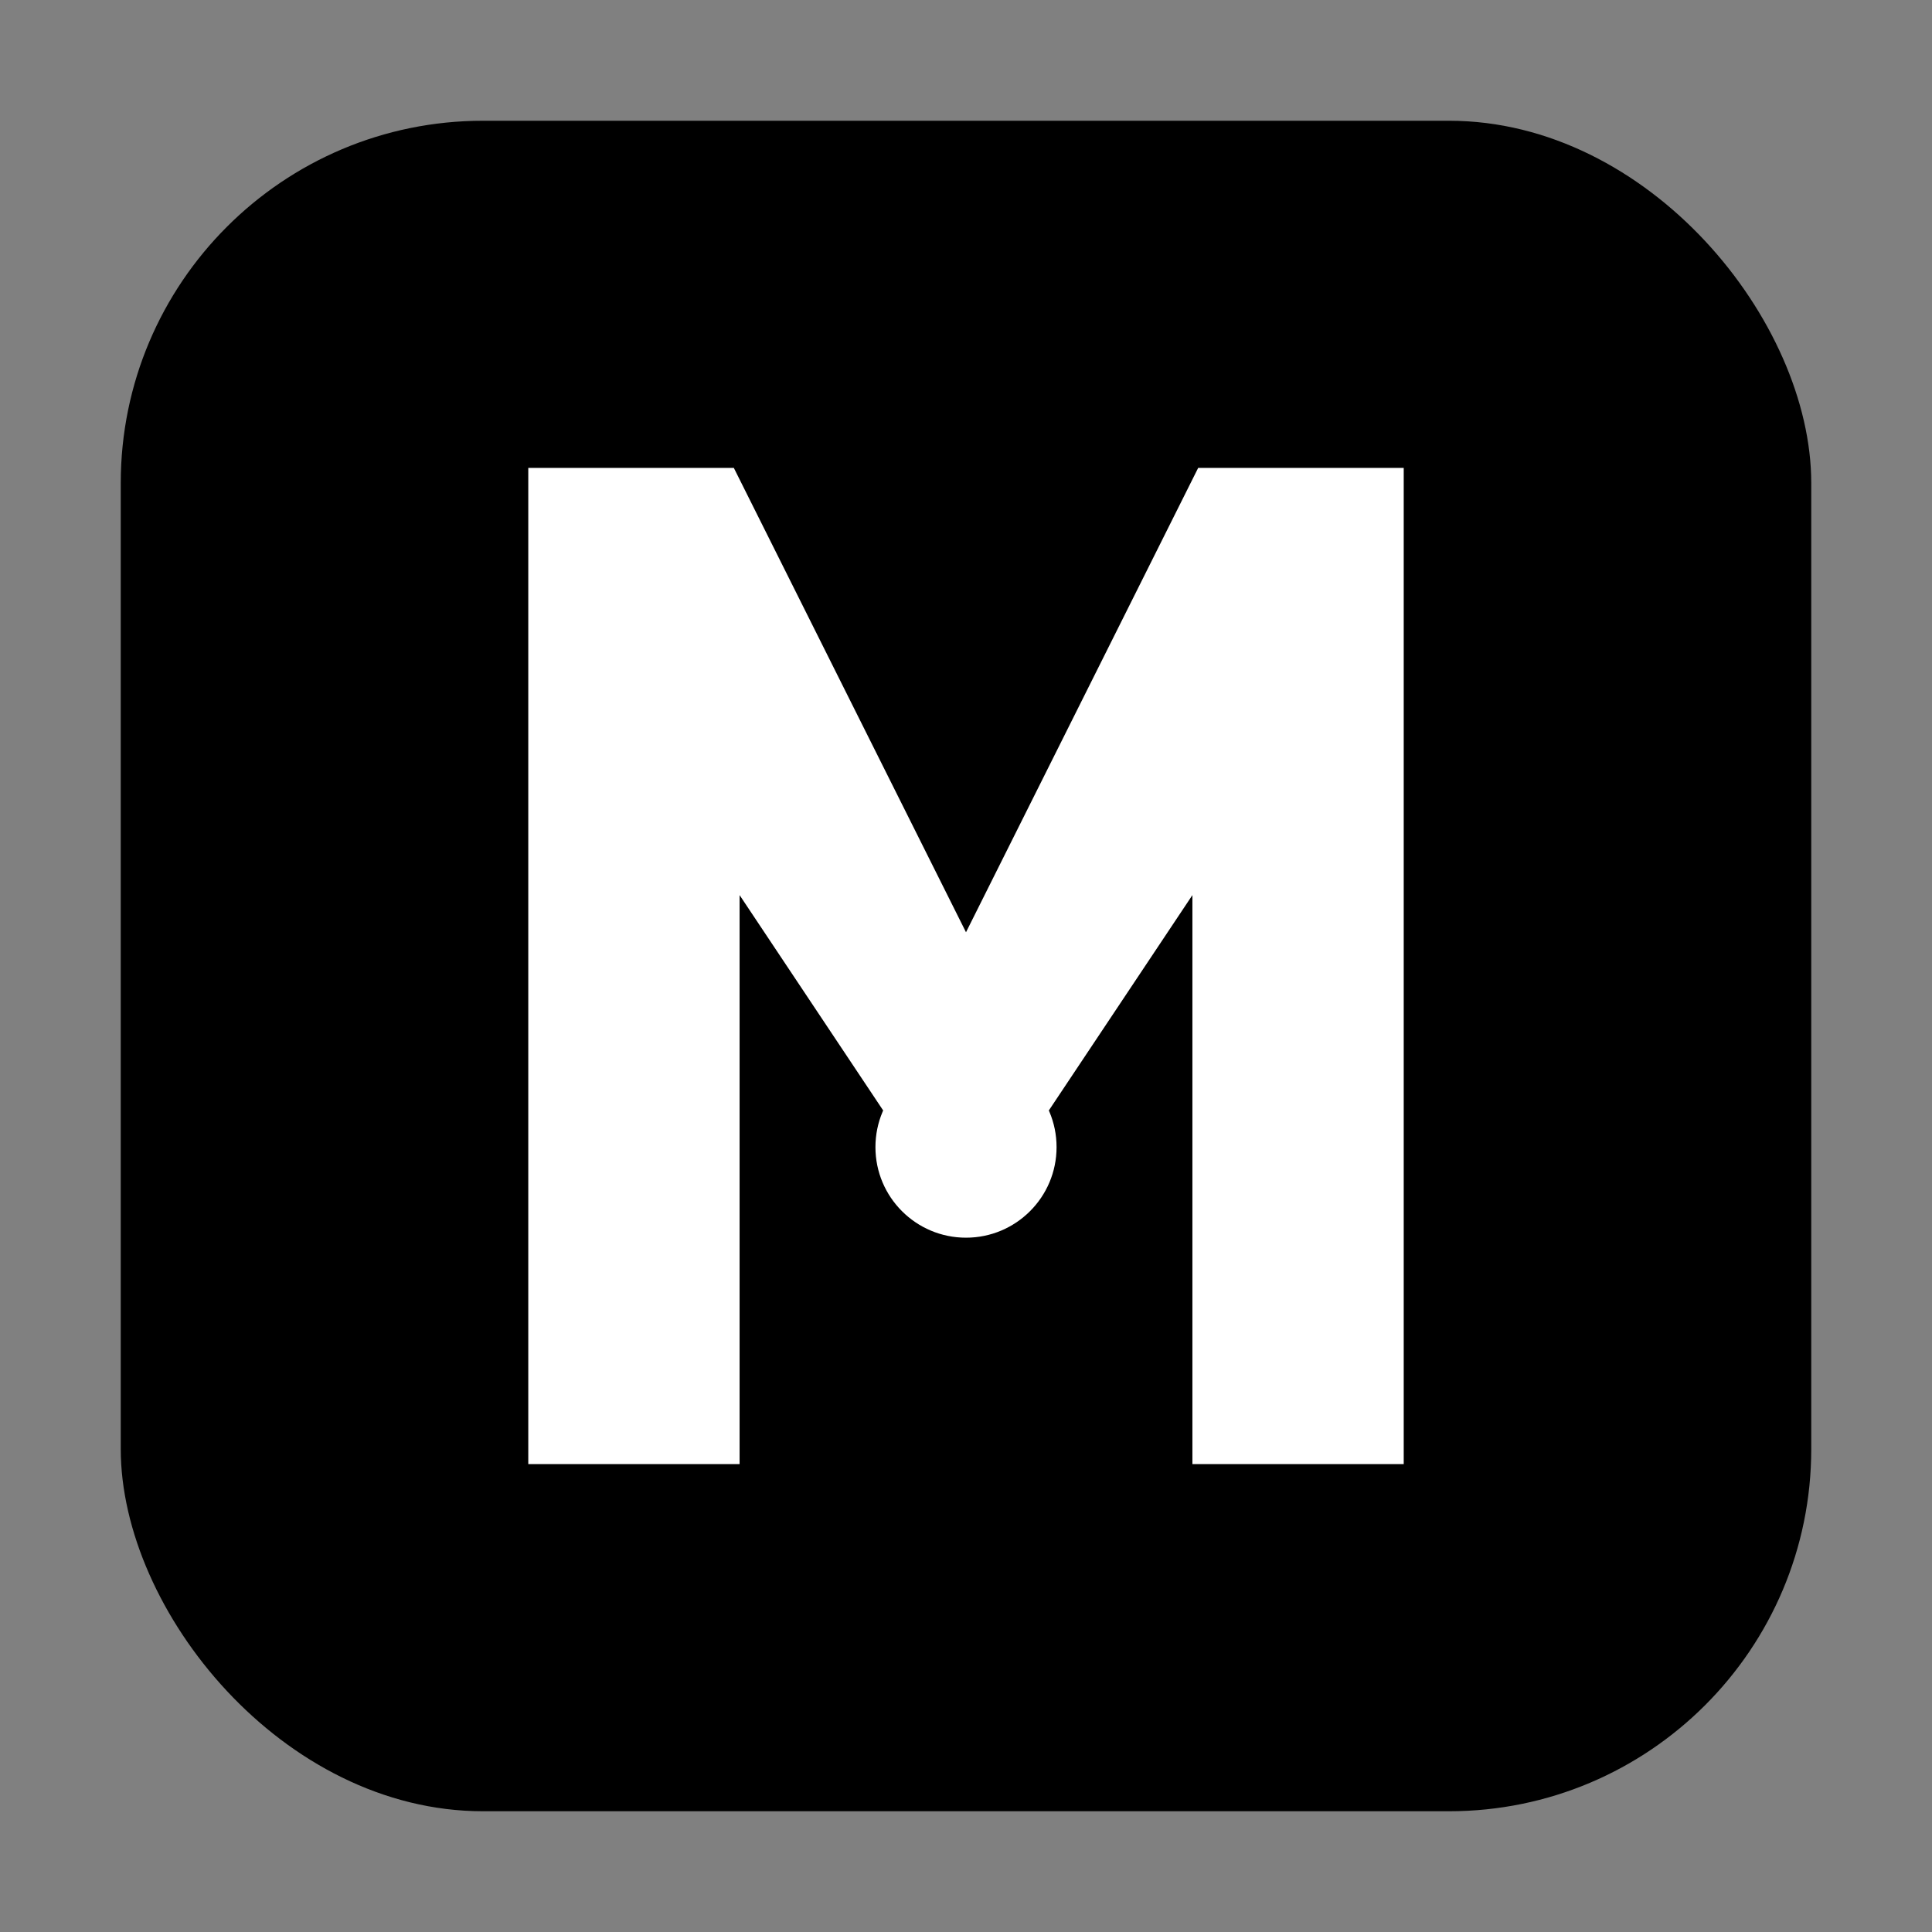 
<svg xmlns="http://www.w3.org/2000/svg" viewBox="0 0 32 32" width="32" height="32">
  <rect x="0" y="0" width="32" height="32" fill="#808080" stroke="none"/>
  <!-- Background square with rounded corners -->
  <rect x="2" y="2" width="28" height="28" rx="6" fill="#000000" />
  
  <!-- Stylized M letter -->
  <path
    d="M9,8 L9,24 L12,24 L12,14 L16,20 L20,14 L20,24 L23,24 L23,8 L20,8 L16,16 L12,8 Z"
    fill="#FFFFFF"
    stroke="#FFFFFF"
    stroke-width="0.5"
  />
  
  <!-- Dot representing the connection point/AI element -->
  <circle cx="16" cy="19" r="1.5" fill="#FFFFFF" />
</svg>
